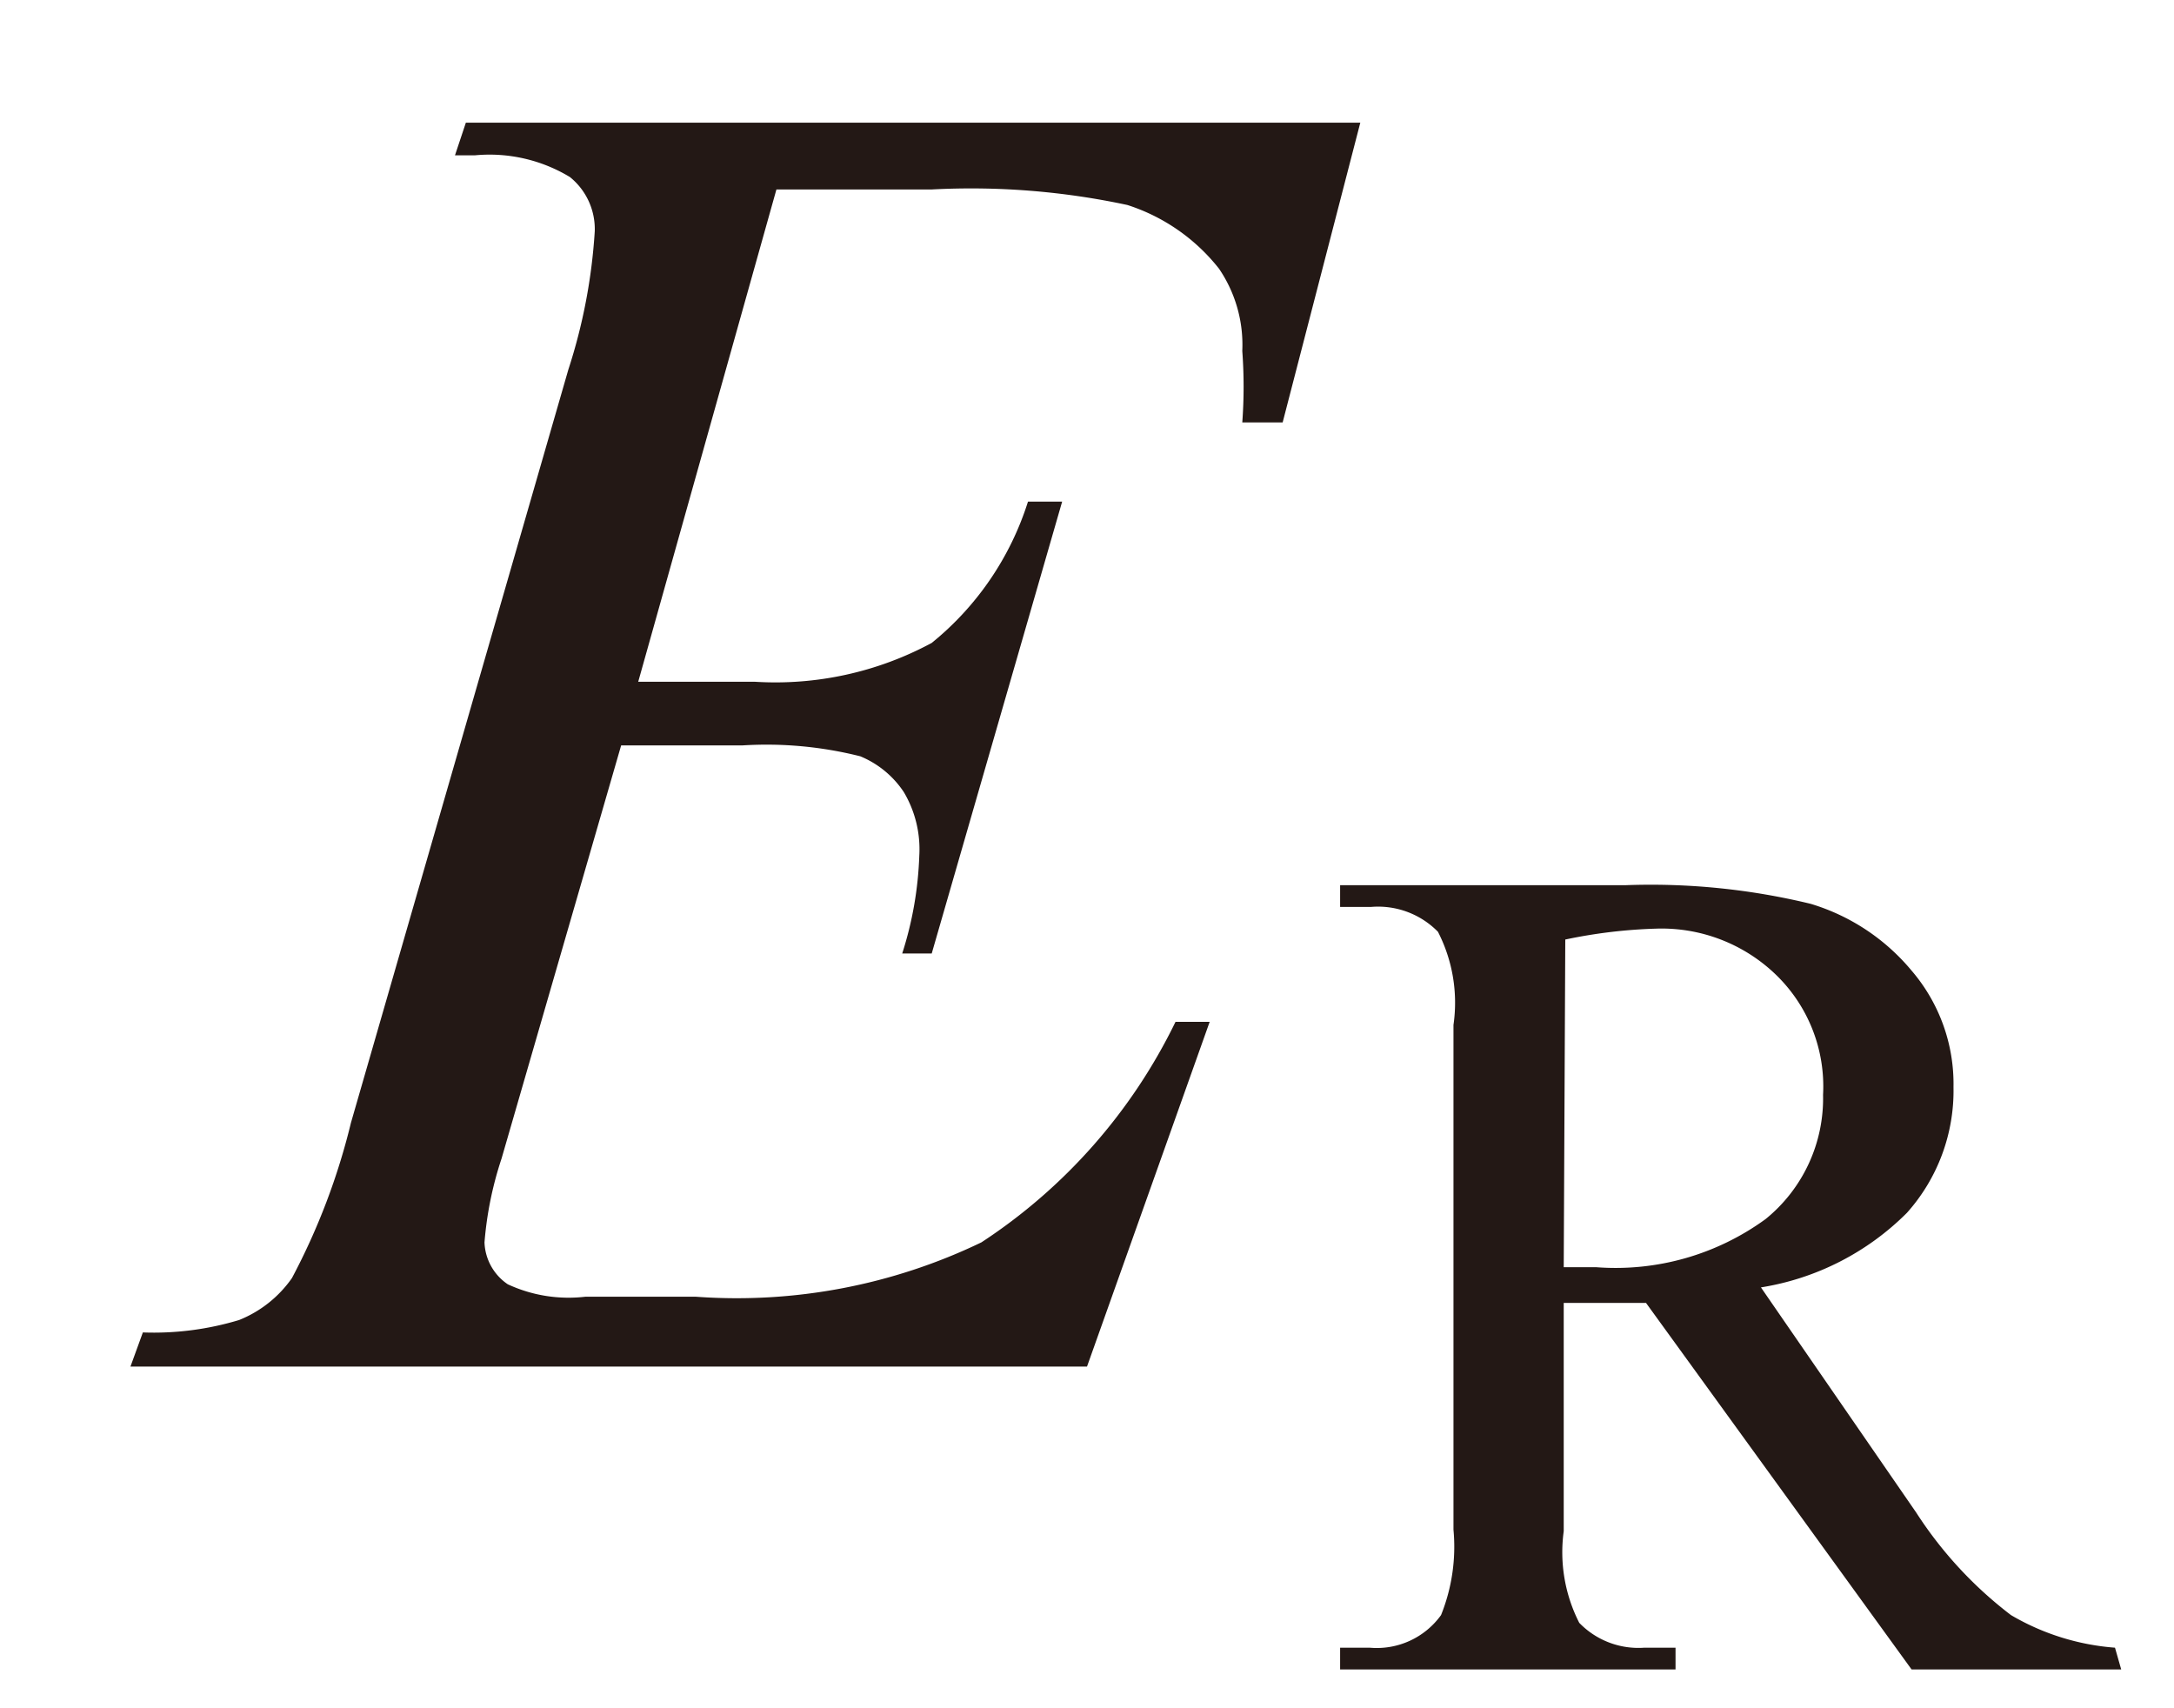 <svg id="レイヤー_1" data-name="レイヤー 1" xmlns="http://www.w3.org/2000/svg" viewBox="0 0 14 11"><defs><style>.cls-1{fill:#231815}</style></defs><title>i_10</title><path class="cls-1" d="M5 1.22l-.89 3.17h.75A2.12 2.12 0 0 0 6 4.14a1.91 1.91 0 0 0 .62-.91h.22L6 6.14h-.19a2.31 2.31 0 0 0 .11-.63.72.72 0 0 0-.1-.41.62.62 0 0 0-.28-.23 2.47 2.47 0 0 0-.76-.07H4l-.77 2.66a2.29 2.29 0 0 0-.11.54.34.34 0 0 0 .15.27.93.93 0 0 0 .5.08h.71A3.63 3.63 0 0 0 6.32 8a3.55 3.55 0 0 0 1.25-1.42h.22L7 8.8H.84l.08-.22a1.9 1.9 0 0 0 .62-.08.76.76 0 0 0 .34-.27 4.28 4.28 0 0 0 .38-1l1.4-4.85a3.59 3.59 0 0 0 .17-.89.43.43 0 0 0-.16-.35A1 1 0 0 0 3.06 1h-.13L3 .79h5.76l-.5 1.93H8a3.12 3.12 0 0 0 0-.46.87.87 0 0 0-.15-.53 1.23 1.23 0 0 0-.59-.41A4.8 4.8 0 0 0 6 1.22zm8.66 9.53h-1.35L10.6 8.39h-.53v1.47a1 1 0 0 0 .1.59.53.53 0 0 0 .42.16h.2v.14H8.63v-.14h.19a.51.51 0 0 0 .46-.21 1.18 1.18 0 0 0 .08-.55V6.6a1 1 0 0 0-.1-.6.54.54 0 0 0-.43-.16h-.2V5.7h1.84a4.37 4.37 0 0 1 1.19.12 1.35 1.35 0 0 1 .65.43 1.12 1.12 0 0 1 .27.75 1.18 1.18 0 0 1-.3.81 1.71 1.71 0 0 1-.94.48l1 1.45a2.6 2.6 0 0 0 .61.66 1.55 1.55 0 0 0 .67.21zm-3.59-2.59h.21a1.64 1.64 0 0 0 1.09-.31 1 1 0 0 0 .37-.8 1 1 0 0 0-.3-.77 1.06 1.06 0 0 0-.78-.3 3.28 3.28 0 0 0-.58.07z"/></svg>